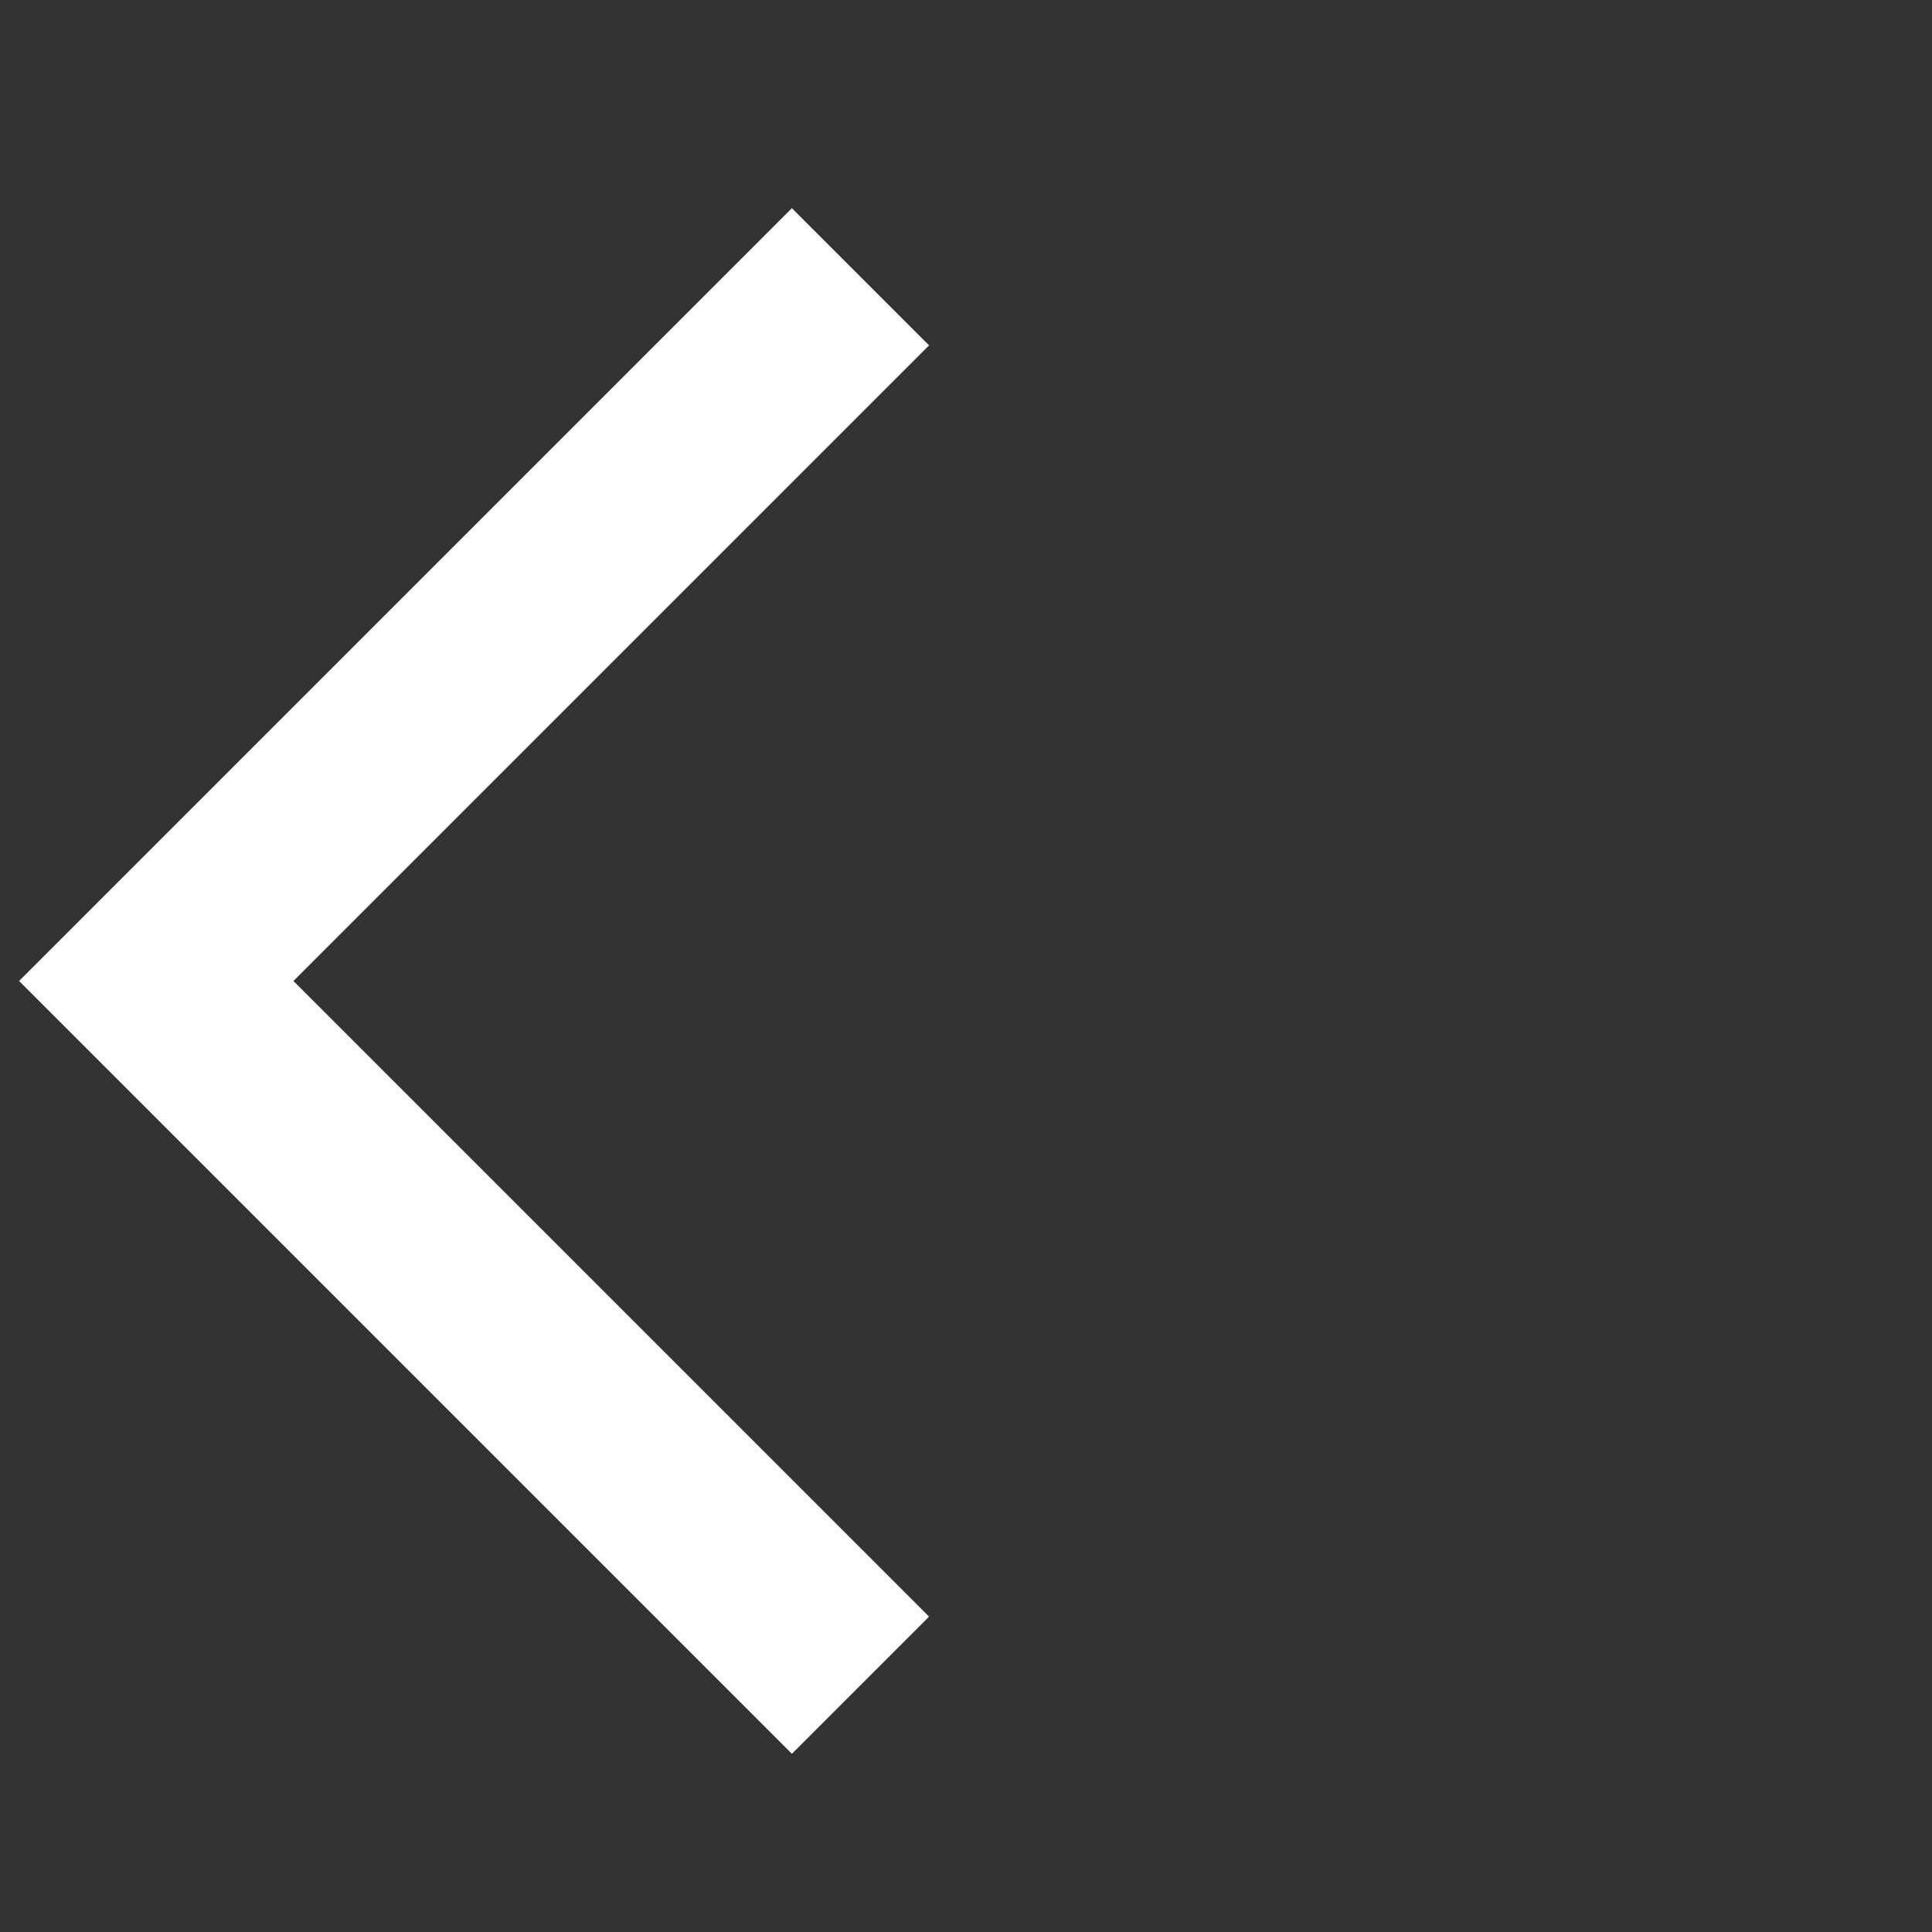 <svg width="25" height="25" viewBox="0 0 25 25" fill="none" xmlns="http://www.w3.org/2000/svg">
<rect x="0" y="0" width="25" height="25" fill="#333333" stroke="none"/>
<g clip-path="url(#clip0_1069_7979)">
<path d="M10.247 22.694L0.247 12.694L10.247 2.694L12.022 4.469L3.797 12.694L12.022 20.919L10.247 22.694Z" fill="white"/>
</g>
<defs>
<clipPath id="clip0_1069_7979">
<rect width="24" height="24" fill="white" transform="translate(0.247 0.694)"/>
</clipPath>
</defs>
</svg>
